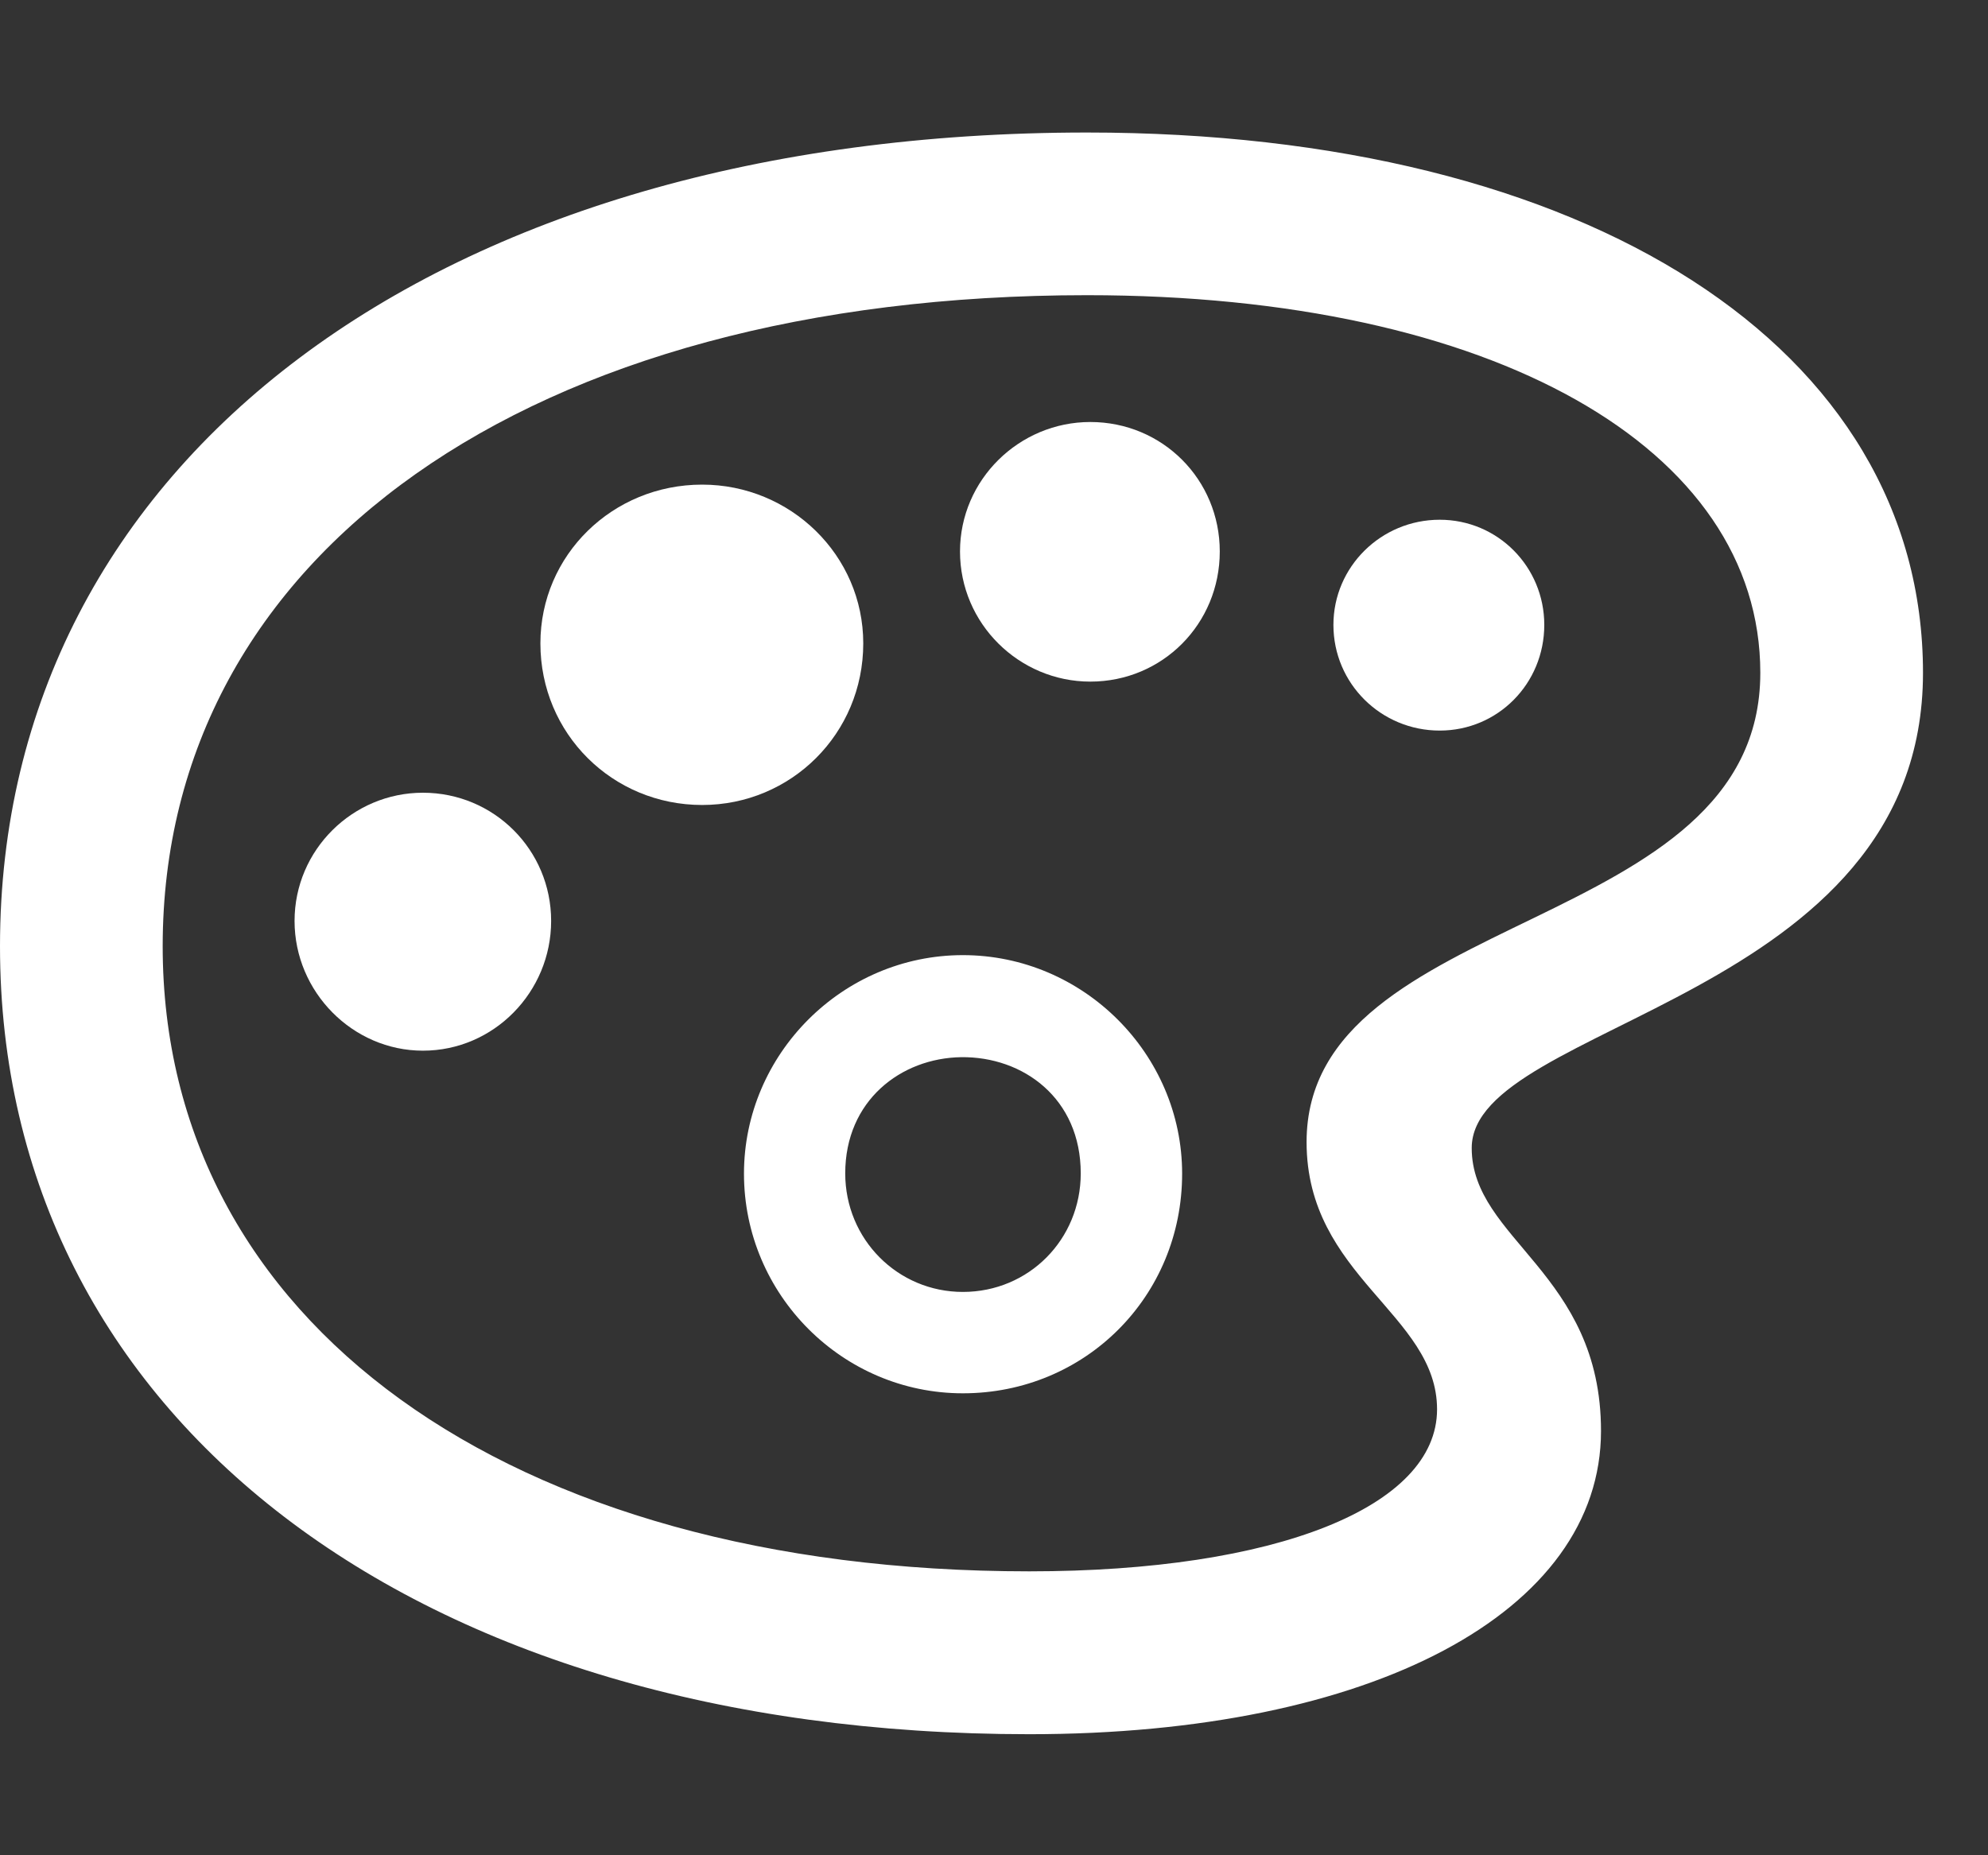 <svg width="30" height="28" viewBox="0 0 30 28" fill="none" xmlns="http://www.w3.org/2000/svg">
<rect x="0" y="0" width="30" height="28" fill="#333333" stroke="none"/>
<path d="M15.533 26.173C20.707 26.173 24.16 24.328 24.16 21.596C24.16 19.207 22.209 18.708 22.209 17.326C22.209 15.425 29.019 15.103 29.019 10.154C29.019 5.244 23.949 2 16.405 2C6.6 2 0 6.965 0 14.281C0 21.393 6.266 26.173 15.533 26.173ZM15.533 23.715C7.657 23.715 2.455 19.935 2.455 14.281C2.455 8.374 7.989 4.455 16.405 4.455C22.529 4.455 26.564 6.762 26.564 10.154C26.564 14.127 19.717 13.695 19.717 17.236C19.717 19.267 21.686 19.831 21.686 21.27C21.686 22.742 19.256 23.715 15.533 23.715ZM14.53 21.028C16.377 21.028 17.839 19.567 17.839 17.713C17.839 15.908 16.349 14.415 14.53 14.415C12.715 14.415 11.227 15.908 11.227 17.713C11.227 19.54 12.715 21.028 14.53 21.028ZM14.53 19.498C13.548 19.498 12.755 18.705 12.755 17.709C12.755 16.61 13.595 15.969 14.505 15.955C15.439 15.944 16.309 16.575 16.309 17.709C16.309 18.705 15.526 19.498 14.53 19.498Z" fill="#fff"/>
<path d="M6.382 15.857C7.454 15.857 8.317 14.97 8.317 13.899C8.317 12.827 7.454 11.964 6.382 11.964C5.322 11.964 4.445 12.827 4.445 13.899C4.445 14.97 5.322 15.857 6.382 15.857Z" fill="#fff"/>
<path d="M10.596 12.149C11.937 12.149 13.027 11.074 13.027 9.71C13.027 8.377 11.927 7.314 10.596 7.314C9.244 7.314 8.155 8.377 8.155 9.71C8.155 11.074 9.244 12.149 10.596 12.149Z" fill="#fff"/>
<path d="M16.453 10.287C17.544 10.287 18.407 9.414 18.407 8.323C18.407 7.239 17.544 6.369 16.453 6.369C15.381 6.369 14.487 7.239 14.487 8.323C14.487 9.414 15.381 10.287 16.453 10.287Z" fill="#fff"/>
<path d="M21.726 11.026C22.603 11.026 23.304 10.318 23.304 9.431C23.304 8.554 22.603 7.844 21.726 7.844C20.842 7.844 20.122 8.554 20.122 9.431C20.122 10.318 20.842 11.026 21.726 11.026Z" fill="#fff"/>
</svg>
